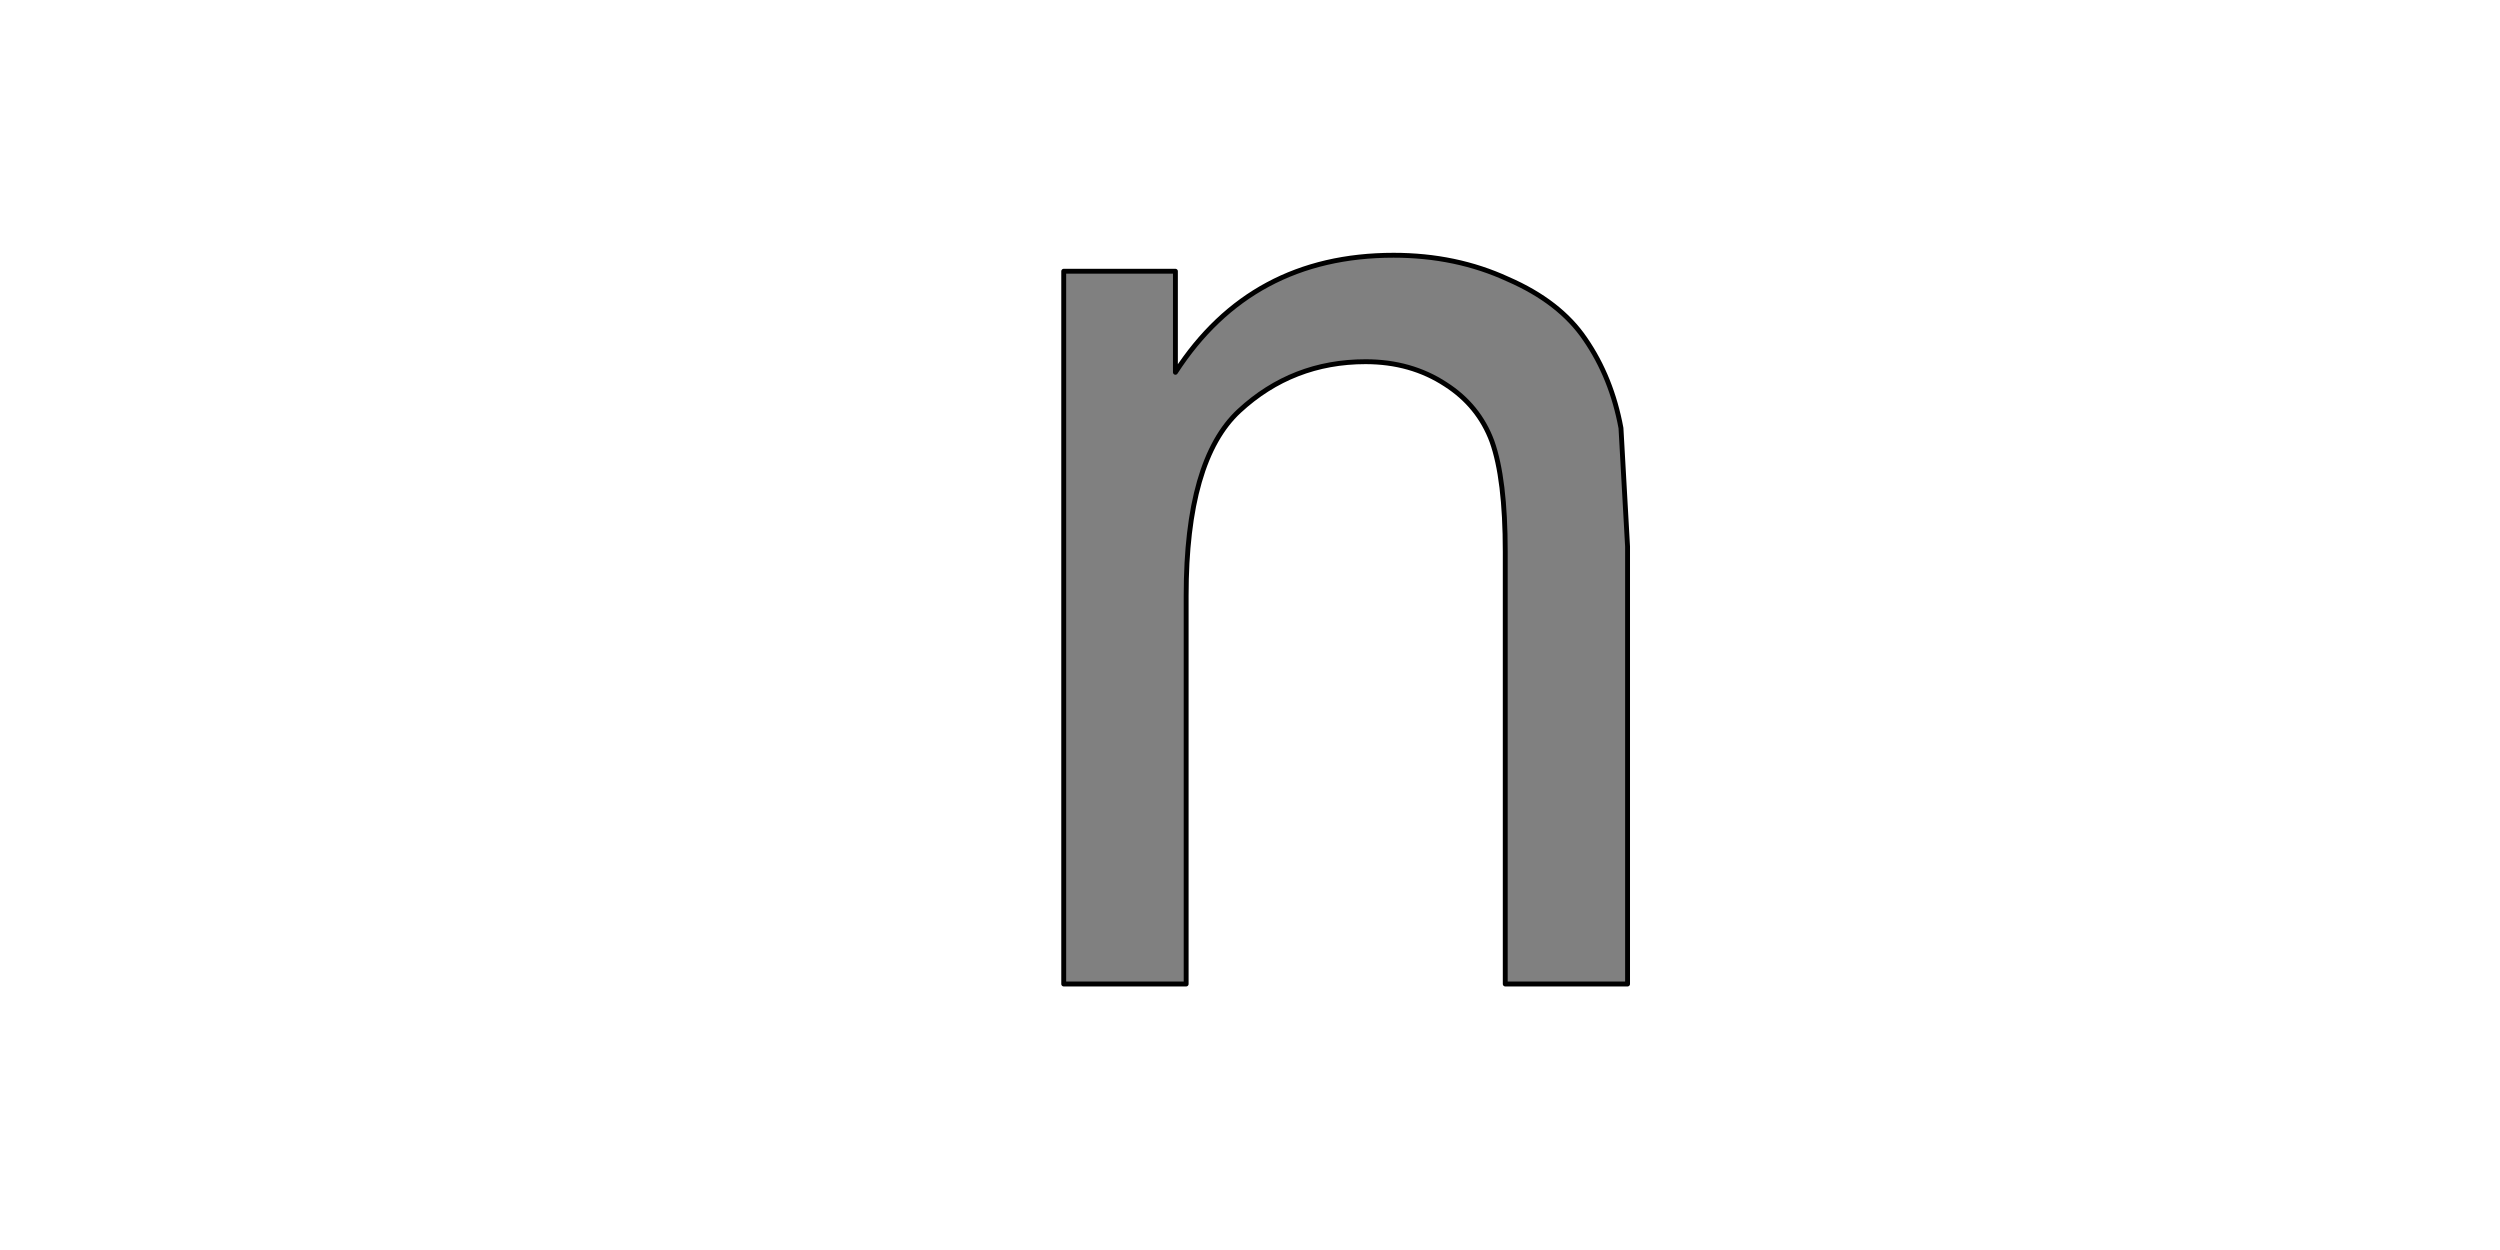 <?xml version="1.0" encoding="UTF-8" standalone="no"?>
<svg xmlns:xlink="http://www.w3.org/1999/xlink" height="512.0px" width="1024.0px" xmlns="http://www.w3.org/2000/svg">
  <g transform="matrix(1.0, 0.0, 0.0, 1.0, 0.0, 0.0)">
    <path d="M485.85 403.05 L485.85 403.05 485.85 244.0 Q485.85 188.45 507.6 168.3 529.4 148.15 559.35 148.15 577.9 148.15 592.05 157.4 605.65 166.1 611.1 180.8 616.55 196.05 616.55 226.0 L616.55 403.05 666.65 403.05 666.65 223.85 663.95 175.35 Q660.15 154.65 649.25 138.85 638.9 123.6 617.65 114.35 596.4 104.55 570.8 104.55 512.5 104.55 481.45 152.5 L481.45 111.1 435.7 111.1 435.7 403.05 485.85 403.05" fill="#808080" fill-rule="evenodd" stroke="none"/>
    <path d="M485.85 403.05 L435.7 403.05 435.7 111.1 481.45 111.1 481.45 152.5 Q512.5 104.55 570.8 104.55 596.4 104.55 617.65 114.35 638.9 123.6 649.25 138.85 660.15 154.65 663.95 175.35 L666.65 223.85 666.65 403.05 616.55 403.05 616.55 226.0 Q616.55 196.05 611.1 180.8 605.65 166.1 592.05 157.4 577.9 148.15 559.35 148.15 529.4 148.15 507.6 168.3 485.85 188.45 485.85 244.0 L485.85 403.05 485.85 403.05 Z" fill="none" stroke="#000000" stroke-linecap="round" stroke-linejoin="round" stroke-width="2.0"/>
  </g>
</svg>
